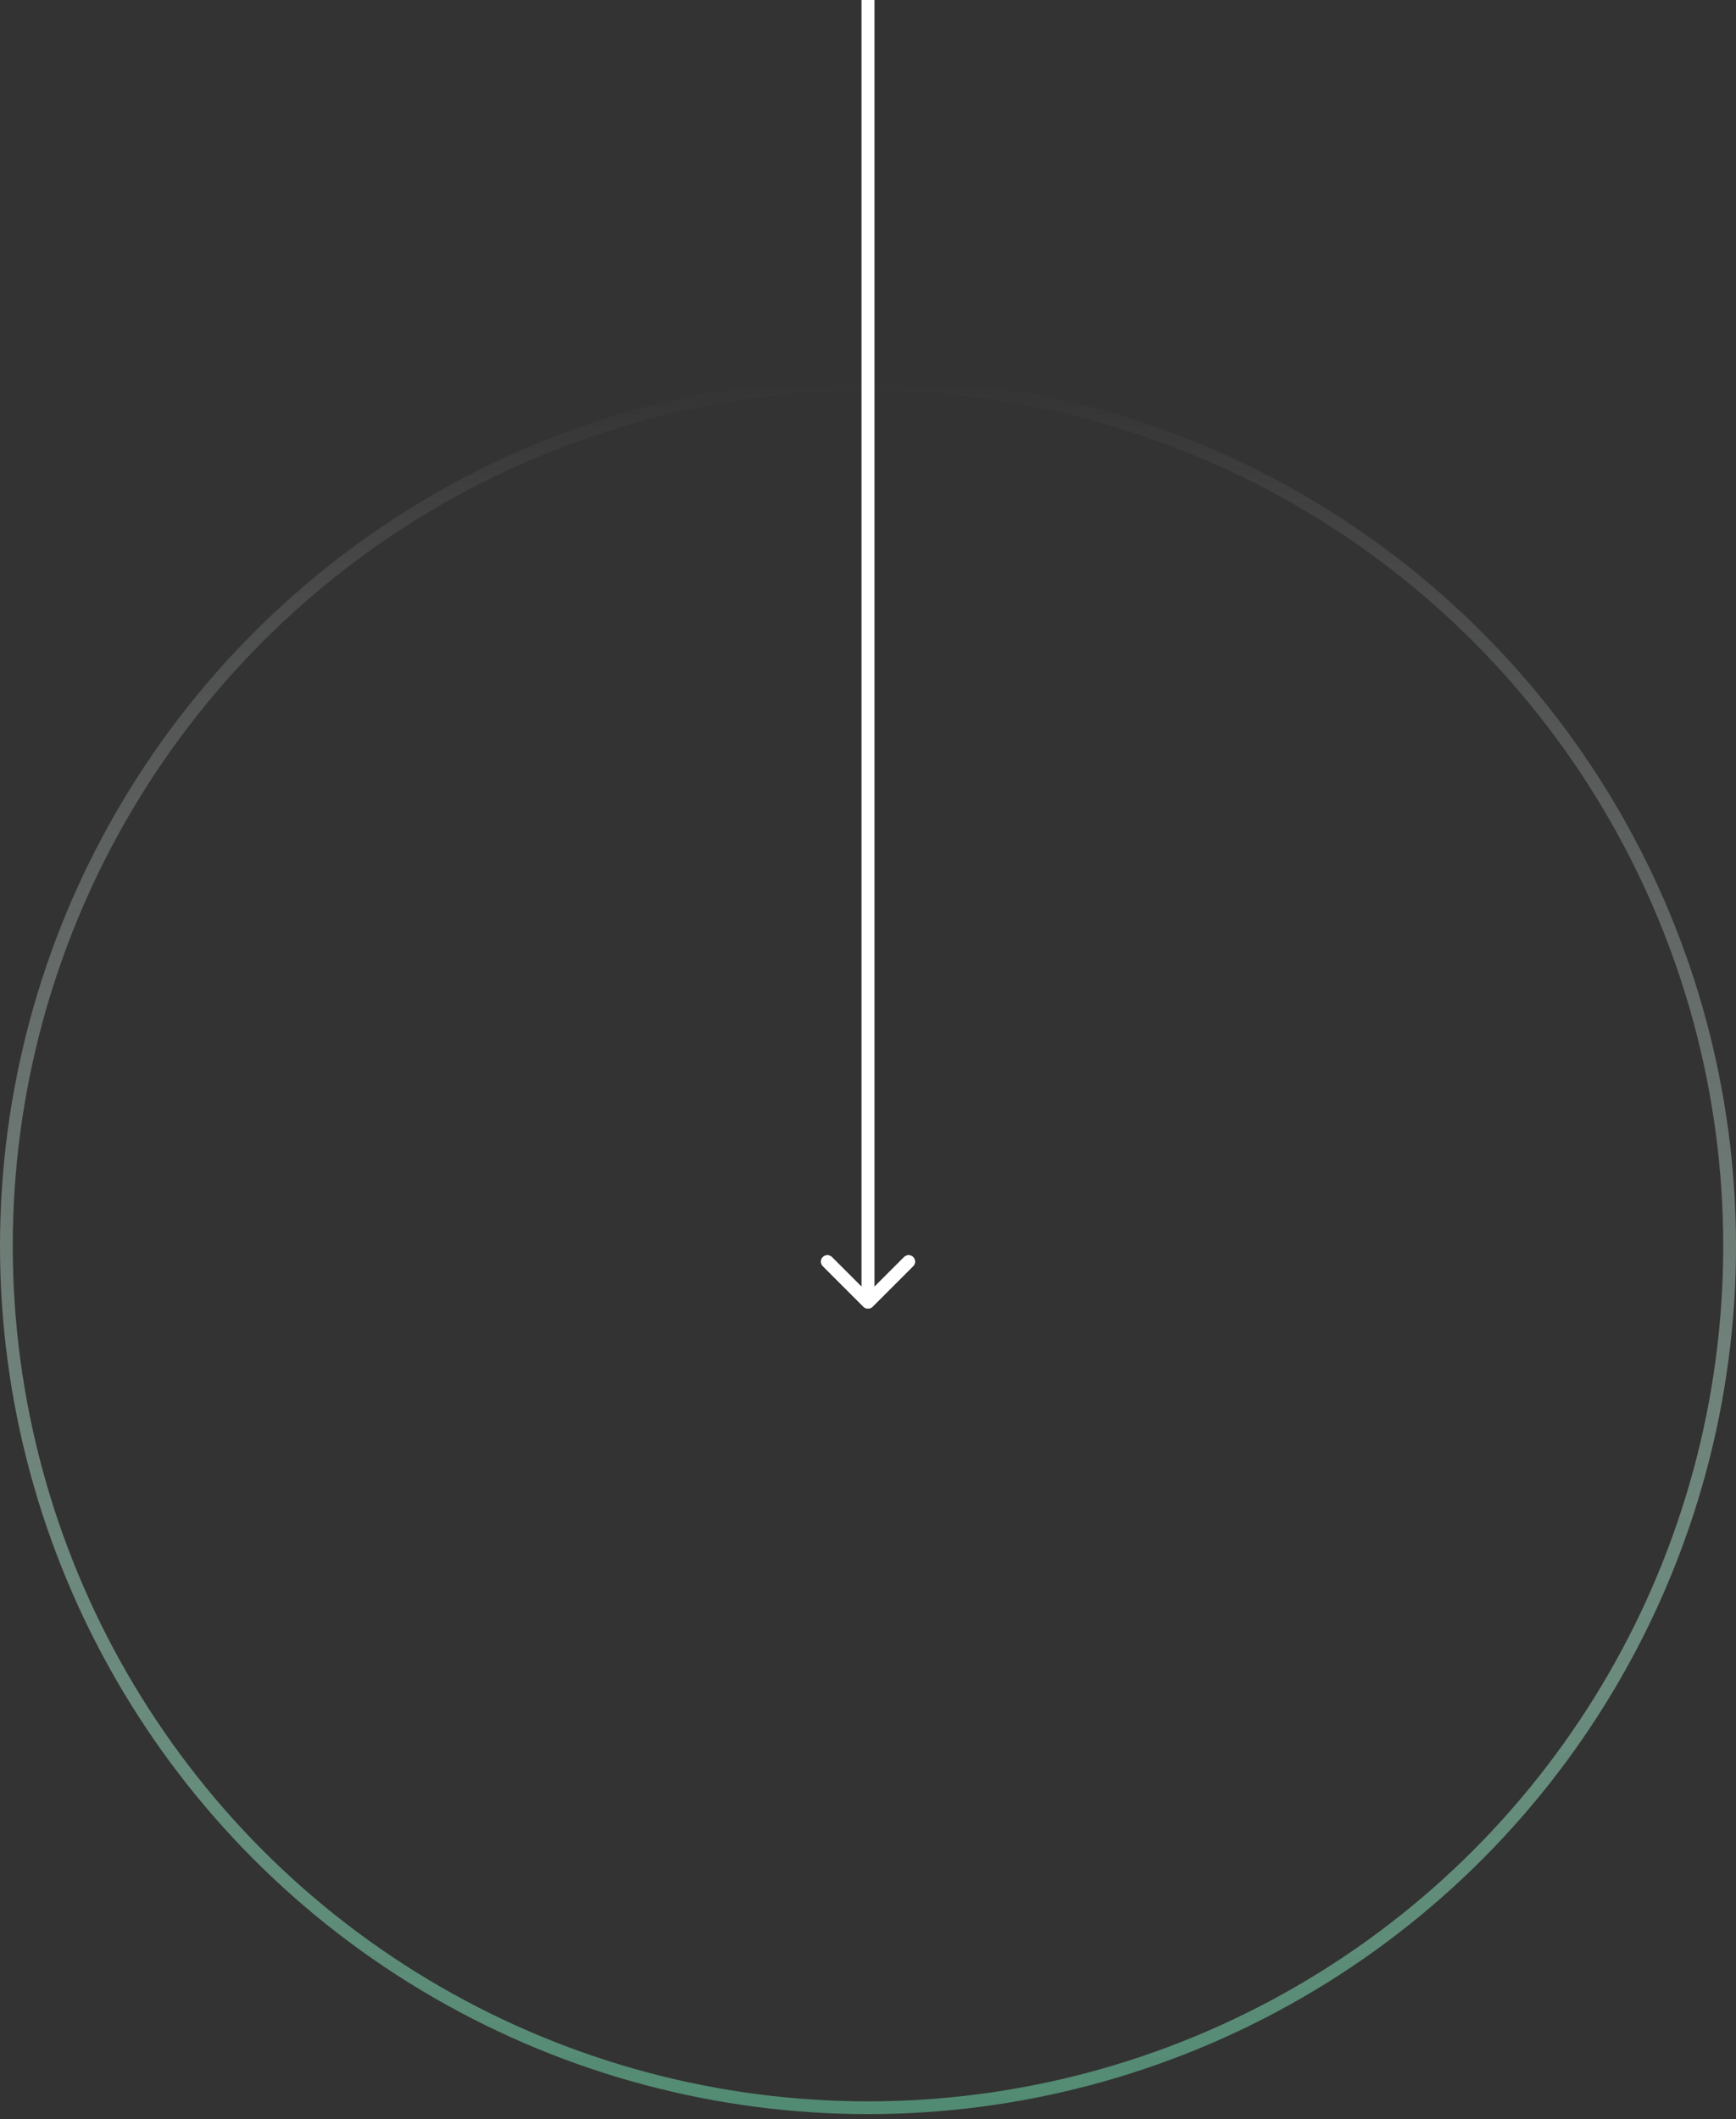 <svg class="scrolldown__svg w-68 h-auto overflow-visible" viewBox="0 0 68 83" fill="none" xmlns="http://www.w3.org/2000/svg"><rect x="0" y="0" width="68" height="83" fill="#333333" stroke="none"/><g class="scrollDownPulse origin-center"><circle class="scrolldown__svg--circle" cx="34" cy="48.796" r="33.75" stroke="url(#paint0_linear_1498_8065)" stroke-width="0.5"></circle></g><g class="relative overflow-hidden"><g class="scrolldown__svg--line-1 relative"><path d="M33.823 51.177C33.921 51.274 34.079 51.274 34.177 51.177L35.768 49.586C35.865 49.488 35.865 49.33 35.768 49.232C35.67 49.135 35.512 49.135 35.414 49.232L34 50.646L32.586 49.232C32.488 49.135 32.33 49.135 32.232 49.232C32.135 49.33 32.135 49.488 32.232 49.586L33.823 51.177ZM33.75 2.18558e-08L33.75 51L34.25 51L34.25 -2.18556e-08L33.75 2.18558e-08Z" fill="white"></path></g><g class="scrolldown__svg--line-2 absolute top-0 left-0"><path d="M33.823 51.177C33.921 51.274 34.079 51.274 34.177 51.177L35.768 49.586C35.865 49.488 35.865 49.33 35.768 49.232C35.67 49.135 35.512 49.135 35.414 49.232L34 50.646L32.586 49.232C32.488 49.135 32.33 49.135 32.232 49.232C32.135 49.33 32.135 49.488 32.232 49.586L33.823 51.177ZM33.75 2.18558e-08L33.75 51L34.25 51L34.25 -2.18556e-08L33.75 2.18558e-08Z" fill="white"></path></g></g><defs><linearGradient id="paint0_linear_1498_8065" x1="34.239" y1="82.537" x2="34.239" y2="14.985" gradientUnits="userSpaceOnUse"><stop stop-color="#528B73"></stop><stop offset="1" stop-color="white" stop-opacity="0"></stop></linearGradient></defs></svg>